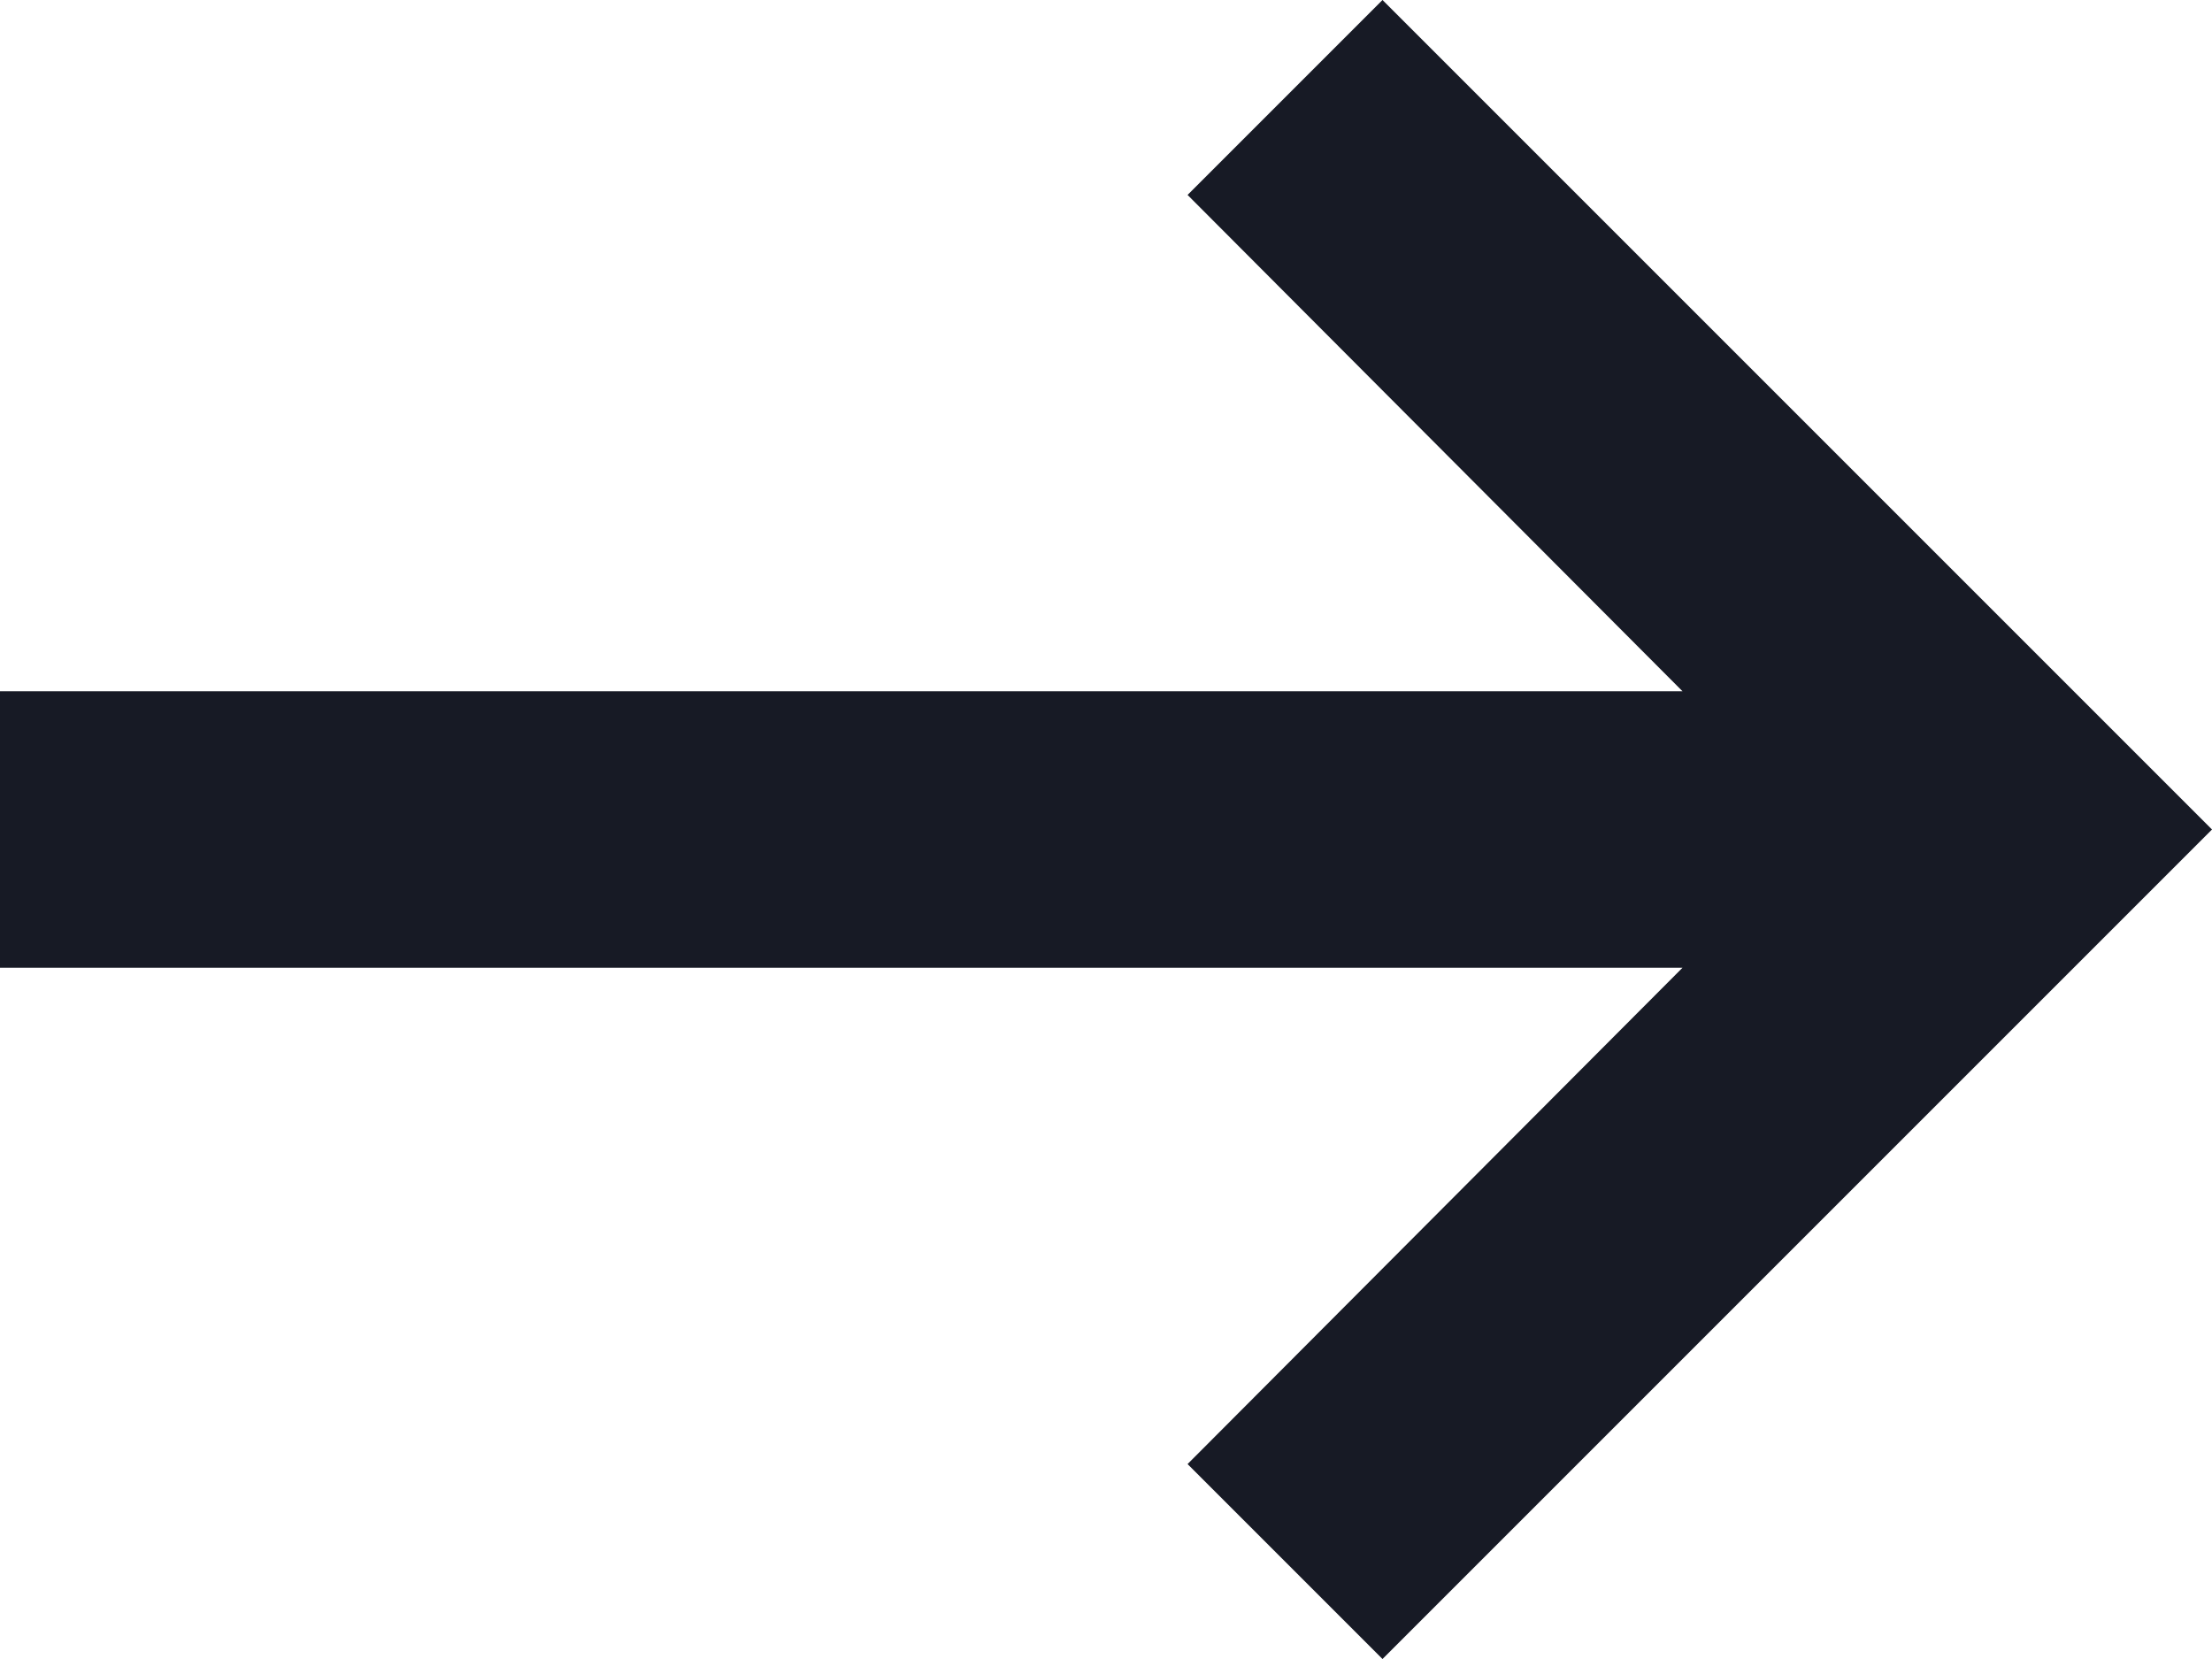 <?xml version="1.0" encoding="UTF-8"?>
<svg width="16px" height="12px" viewBox="0 0 16 12" version="1.1" xmlns="http://www.w3.org/2000/svg" xmlns:xlink="http://www.w3.org/1999/xlink">
    <title>Path</title>
    <g id="Page-1" stroke="none" stroke-width="1" fill="none" fill-rule="evenodd">
        <g id="Homepage" transform="translate(-205, -997)" fill="#171A25" fill-rule="nonzero">
            <g id="button-next" transform="translate(66, 977)">
                <g id="Clipped" transform="translate(135, 14)">
                    <polygon id="Path" points="16.17 13 12.59 16.59 14 18 20 12 14 6 12.59 7.41 16.17 11 4 11 4 13"></polygon>
                </g>
            </g>
        </g>
    </g>
</svg>